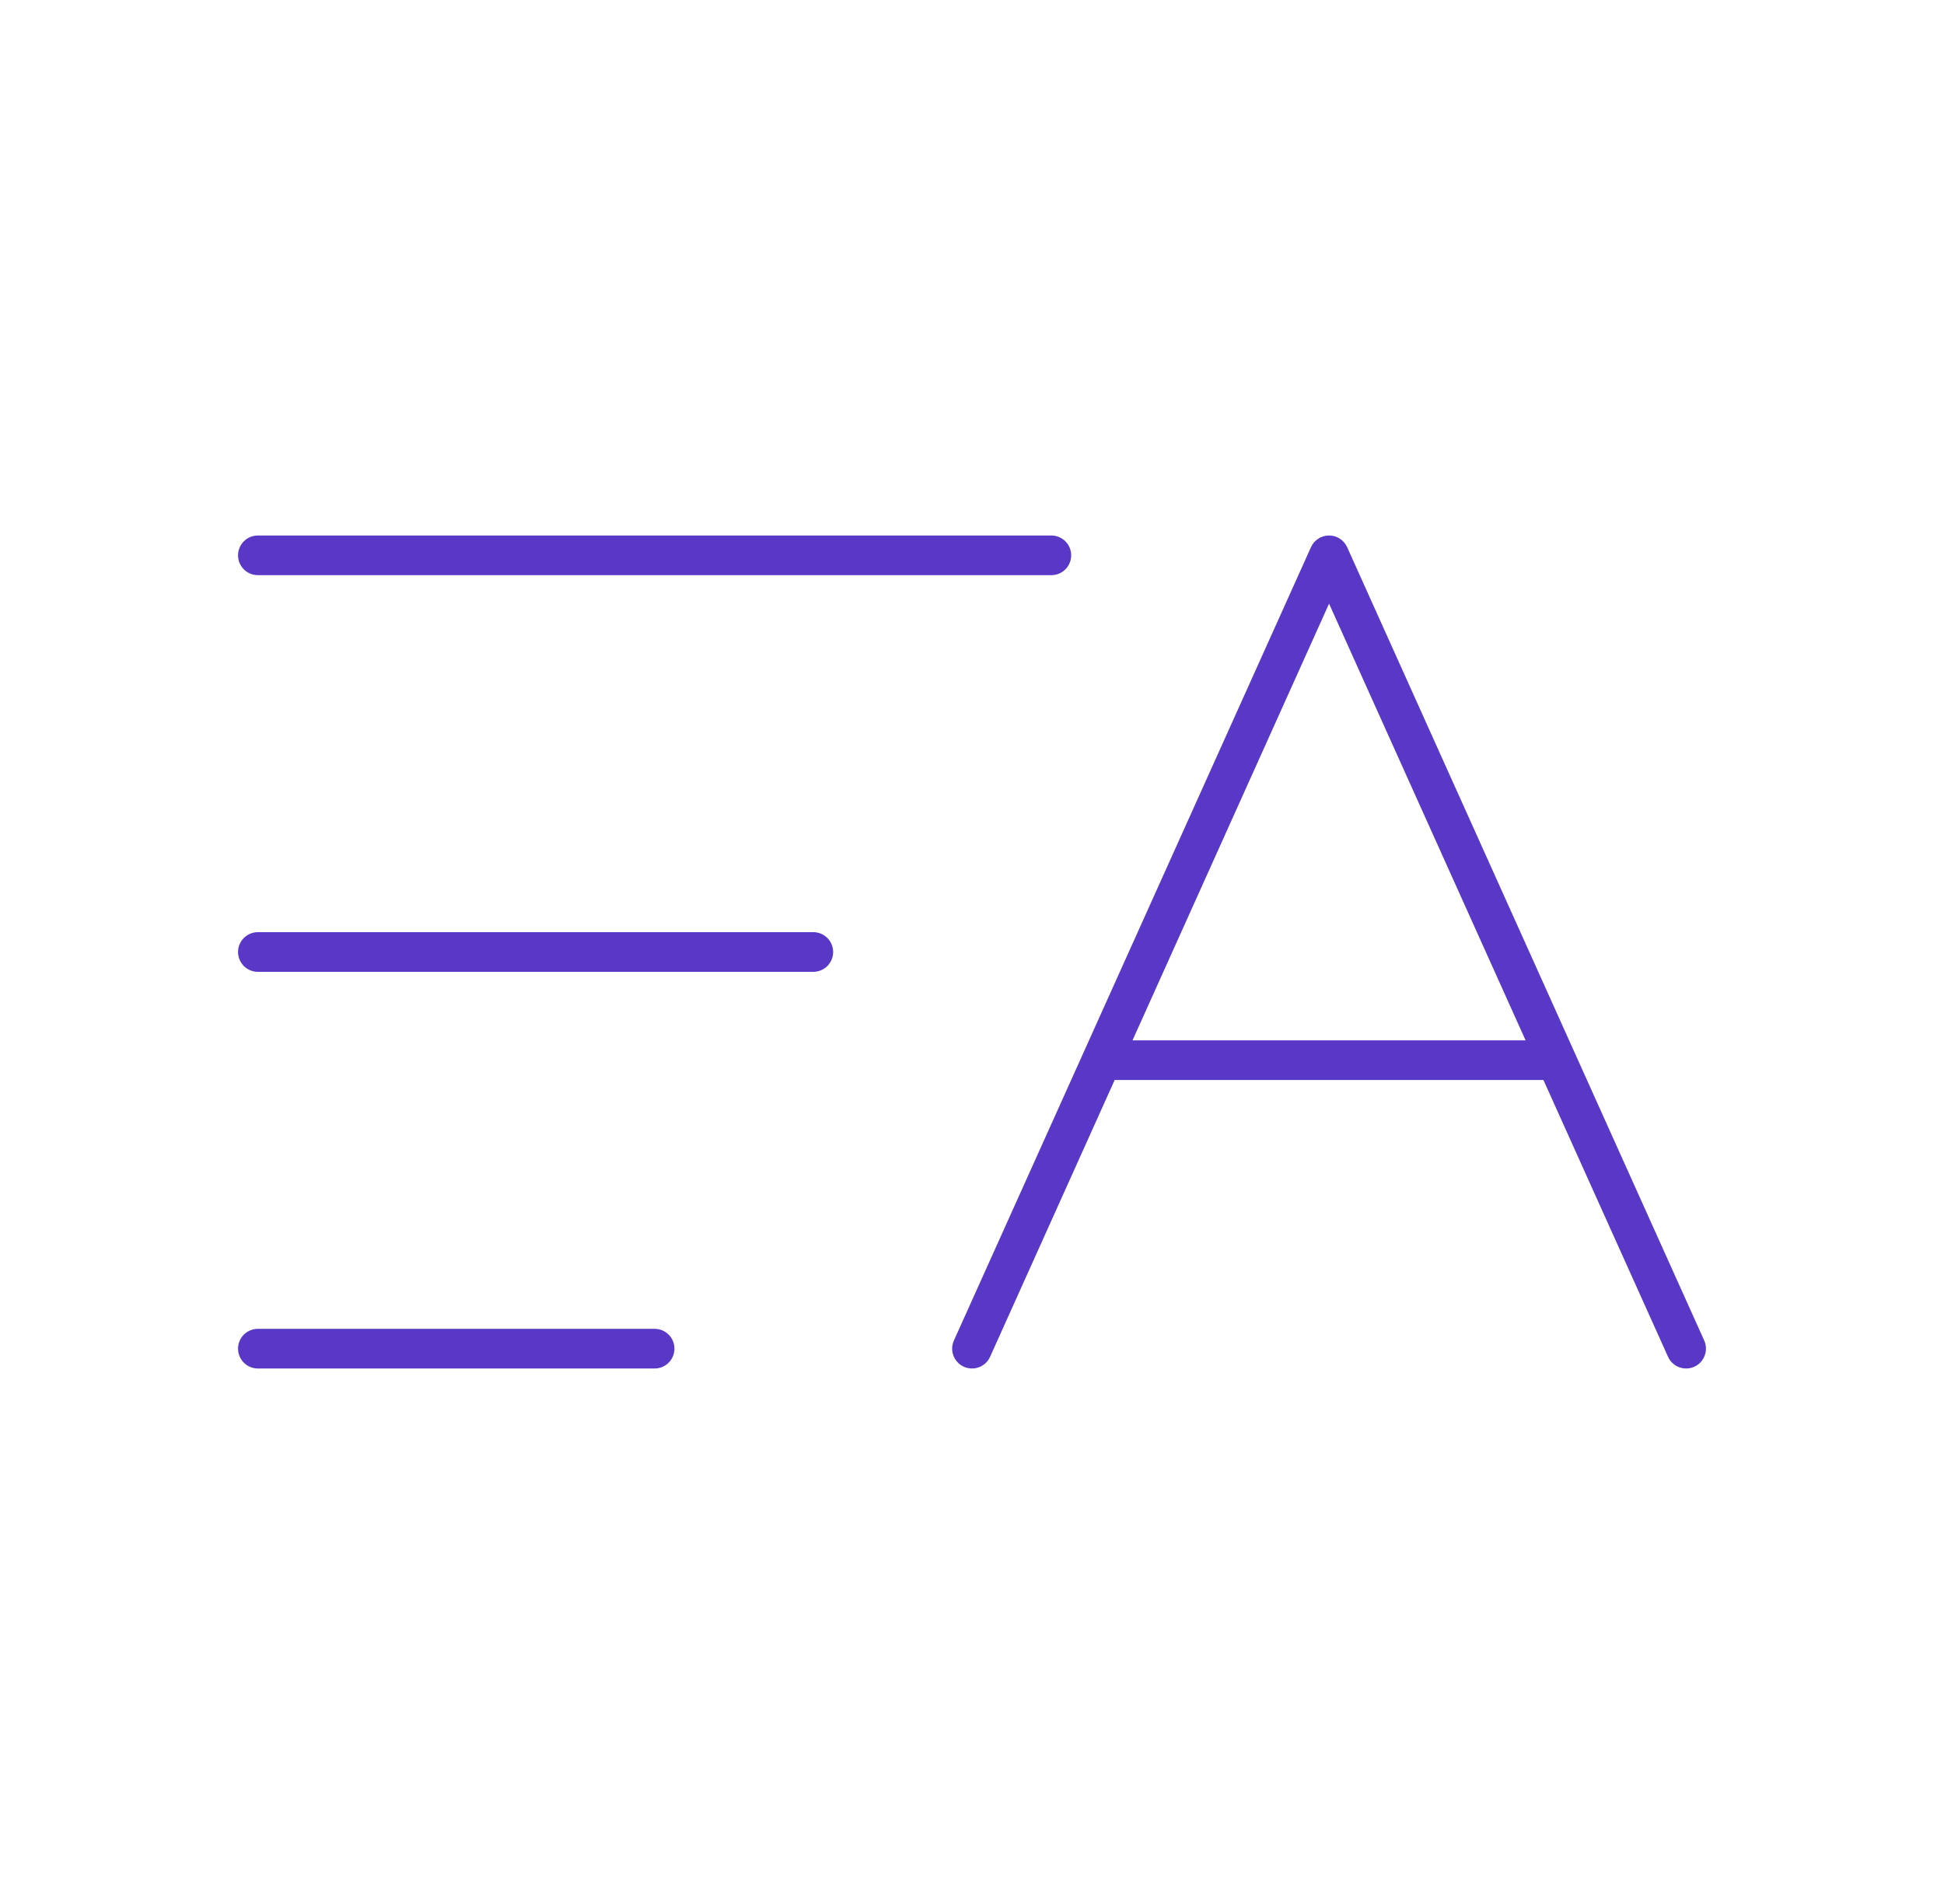 <svg xmlns="http://www.w3.org/2000/svg" fill="none" viewBox="0 0 49 48" height="48" width="49">
<path stroke-linecap="round" stroke="#5938C8" d="M26.5 14L6.5 14"></path>
<path stroke-linecap="round" stroke="#5938C8" d="M20.5 24H6.5"></path>
<path stroke-linecap="round" stroke="#5938C8" d="M16.5 34H6.5"></path>
<path fill="#5938C8" d="M24.044 33.795C23.931 34.047 24.043 34.343 24.295 34.456C24.547 34.569 24.843 34.457 24.956 34.205L24.044 33.795ZM33.5 14L33.956 13.795C33.875 13.615 33.697 13.5 33.5 13.5C33.303 13.5 33.125 13.615 33.044 13.795L33.5 14ZM42.044 34.205C42.157 34.457 42.453 34.569 42.705 34.456C42.957 34.343 43.069 34.047 42.956 33.795L42.044 34.205ZM39.227 26.727L39.683 26.522L39.227 26.727ZM27.773 26.227C27.497 26.227 27.273 26.451 27.273 26.727C27.273 27.003 27.497 27.227 27.773 27.227V26.227ZM24.5 34L24.956 34.205L33.956 14.205L33.5 14L33.044 13.795L24.044 33.795L24.5 34ZM42.5 34L42.956 33.795L39.683 26.522L39.227 26.727L38.771 26.933L42.044 34.205L42.5 34ZM39.227 26.727L39.683 26.522L33.956 13.795L33.5 14L33.044 14.205L38.771 26.933L39.227 26.727ZM39.227 26.727V26.227H27.773V26.727V27.227H39.227V26.727Z"></path>
</svg>
